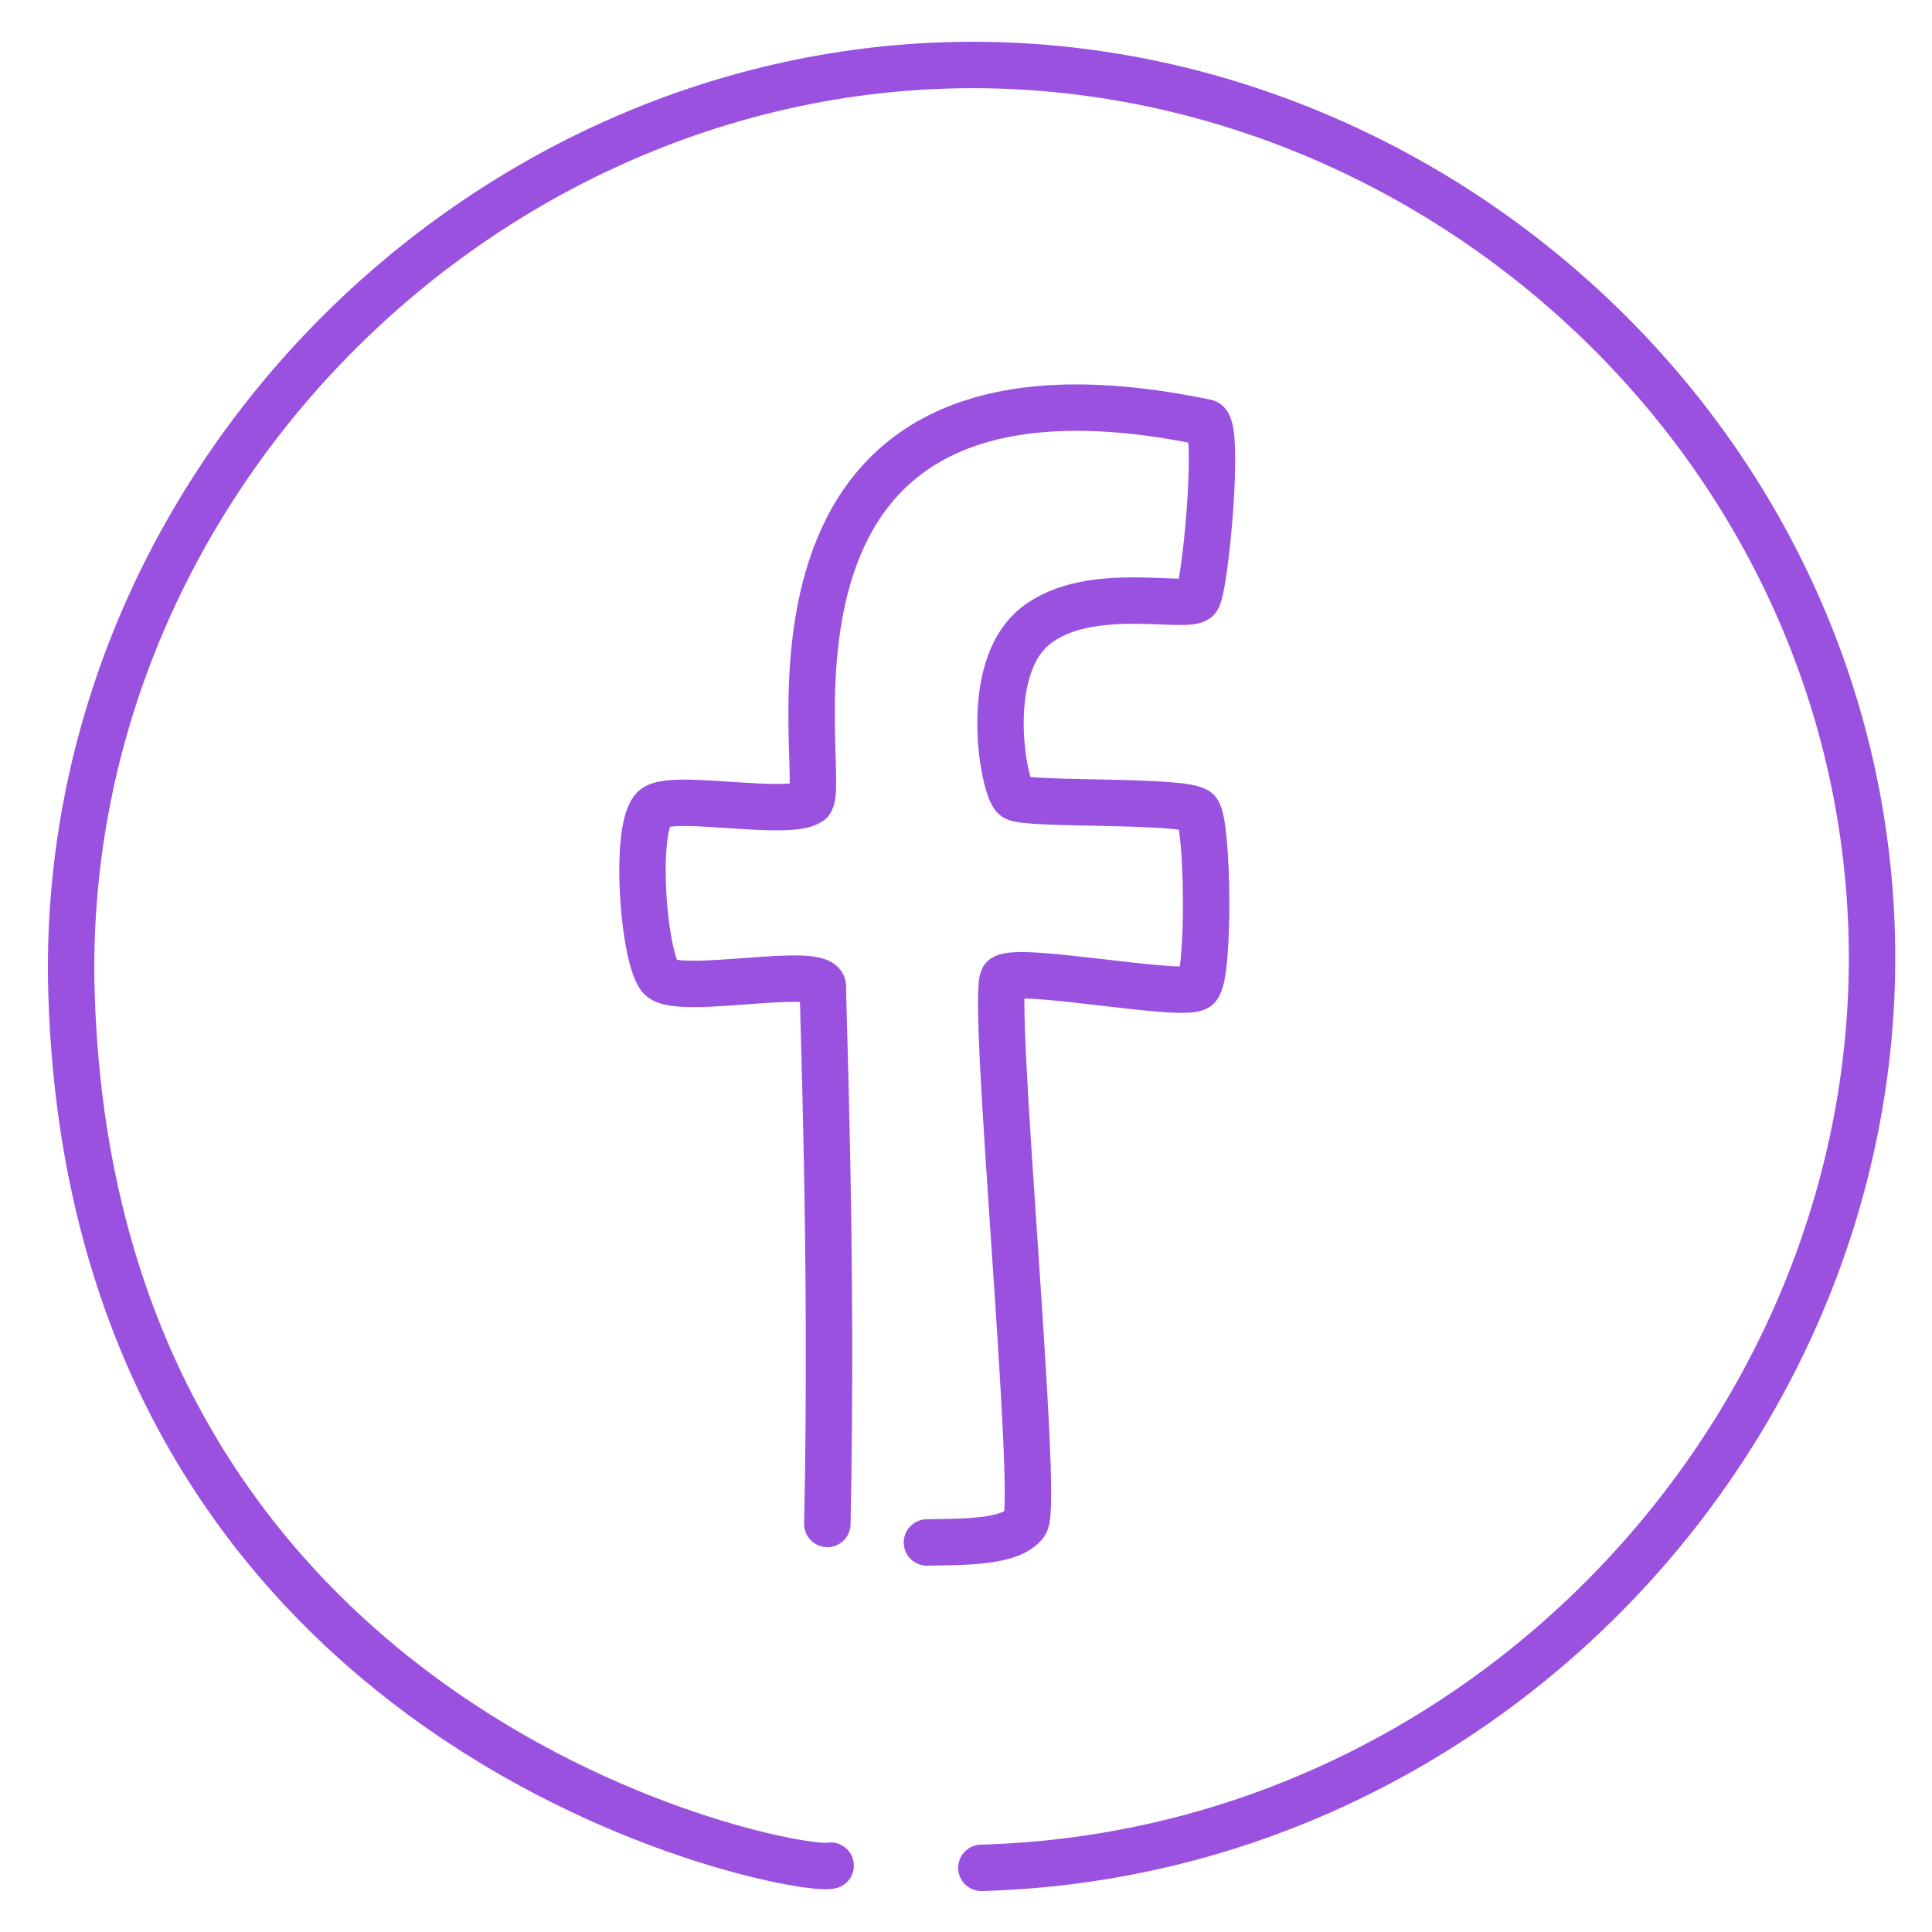 <?xml version="1.0" encoding="UTF-8" standalone="no"?>
<svg
   width="256"
   height="256"
   id="facebook"
   version="1.1"
   sodipodi:docname="facebook-col.svg"
   inkscape:version="1.1 (c68e22c387, 2021-05-23)"
   xmlns:inkscape="http://www.inkscape.org/namespaces/inkscape"
   xmlns:sodipodi="http://sodipodi.sourceforge.net/DTD/sodipodi-0.dtd"
   xmlns="http://www.w3.org/2000/svg"
   xmlns:svg="http://www.w3.org/2000/svg">
  <defs
     id="defs9" />
  <sodipodi:namedview
     id="namedview7"
     pagecolor="#ffffff"
     bordercolor="#666666"
     borderopacity="1.0"
     inkscape:pageshadow="2"
     inkscape:pageopacity="0.0"
     inkscape:pagecheckerboard="0"
     showgrid="false"
     inkscape:zoom="3.2890625"
     inkscape:cx="67.952494"
     inkscape:cy="201.12114"
     inkscape:window-width="1920"
     inkscape:window-height="1027"
     inkscape:window-x="-8"
     inkscape:window-y="-8"
     inkscape:window-maximized="1"
     inkscape:current-layer="facebook" />
  <path
     fill="none"
     stroke="#000000"
     stroke-linecap="round"
     stroke-linejoin="round"
     stroke-miterlimit="10"
     stroke-width="6.149"
     d="m 109.627,201.931 c 0.754,-35.58 -0.658,-69.051 -0.58,-71.142 0.112,-2.978 -19.119,1.229 -21.489,-1.219 -2.37,-2.448 -3.733,-21.082 -0.588,-22.687 3.146,-1.605 17.325,1.307 20.317,-0.609 2.992,-1.917 -12.99,-64.004 52.579,-50.284 1.793,0.921 -0.149,21.693 -1.195,23.302 -1.046,1.61 -14.338,-2.069 -21.507,3.679 -7.169,5.749 -4.183,21.614 -2.689,22.687 1.494,1.074 22.778,0.229 24.196,1.84 1.418,1.611 1.643,21.769 0,23.302 -1.643,1.533 -23.489,-2.791 -25.69,-1.225 -1.812,1.289 4.766,69.527 2.886,72.231 -1.88,2.704 -8.723,2.47 -13.043,2.578"
     id="path2"
     style="stroke:#9b51e0;stroke-opacity:1" />
  <path
     fill="none"
     stroke="#000000"
     stroke-linecap="round"
     stroke-linejoin="round"
     stroke-miterlimit="10"
     stroke-width="6.149"
     d="M 130.036,247.498 C 198.761,245.59 252.053,185.568 247.821,119.566 243.69,55.124 186.872,6.527 124.927,8.679 62.128,10.861 8.682,64.812 9.427,129.605 11.175,230.868 105.9,248.433 110.069,247.206"
     id="path4"
     style="stroke:#9b51e0;stroke-opacity:1" />
</svg>
